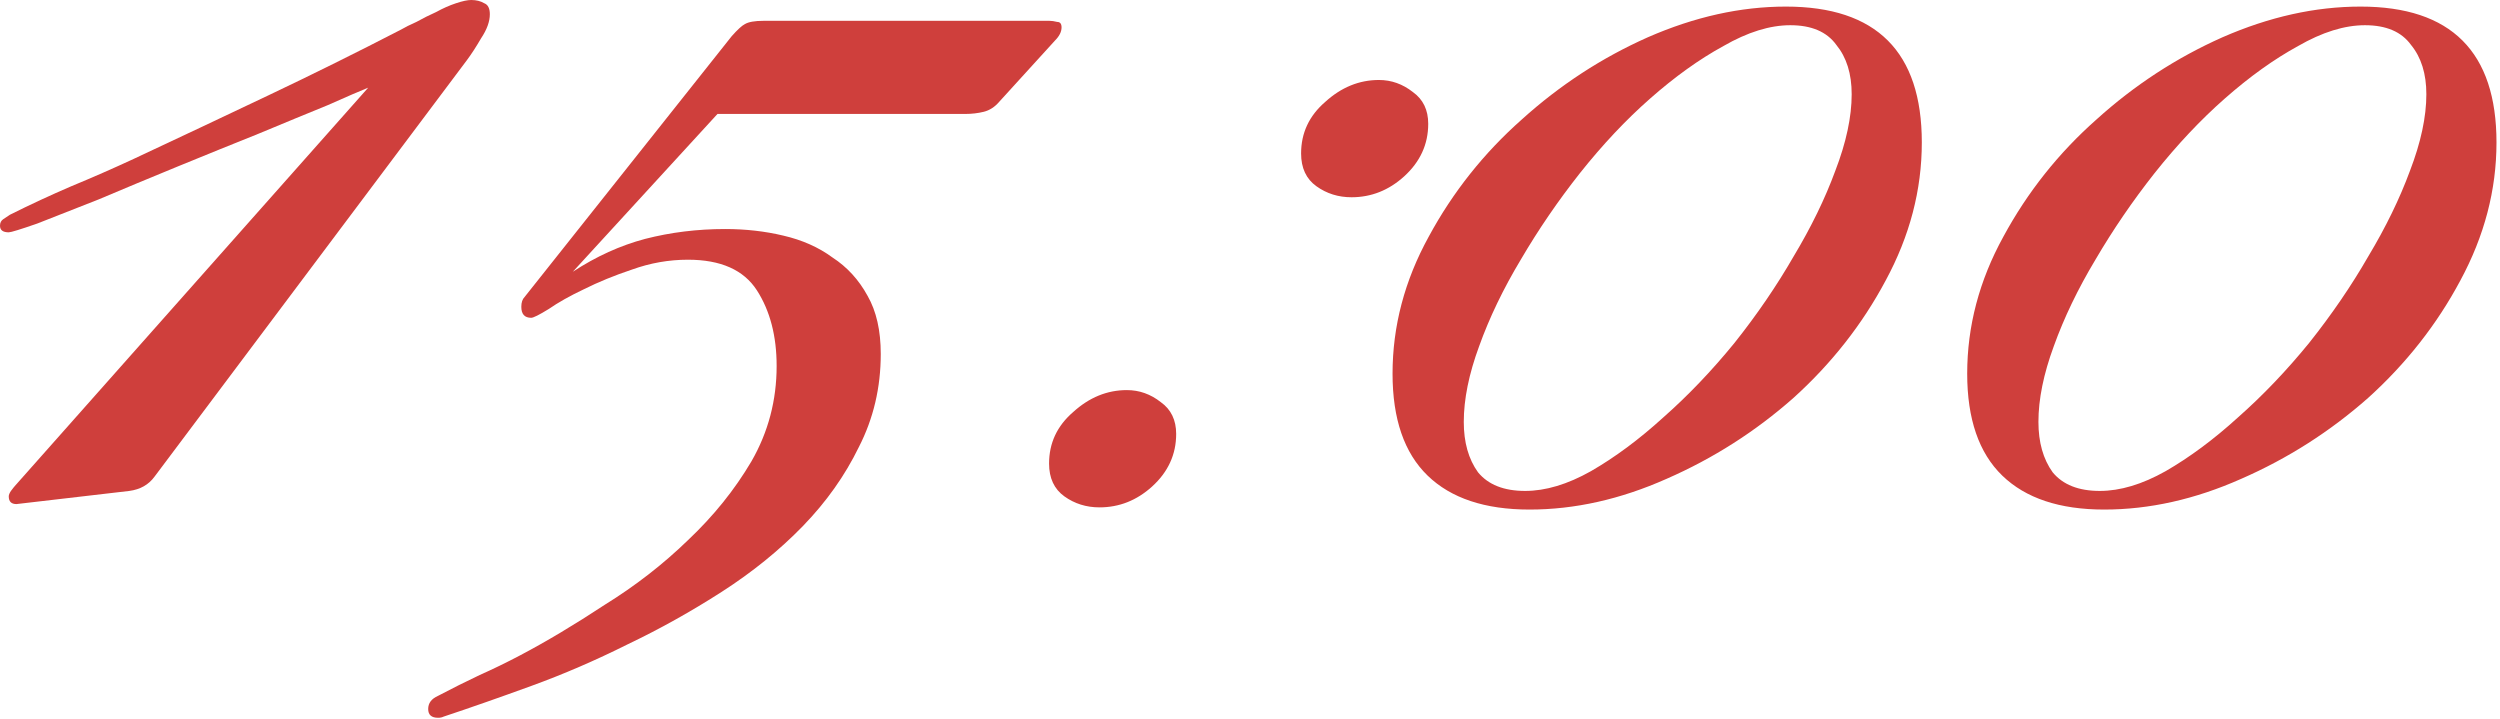 <?xml version="1.0" encoding="UTF-8"?> <svg xmlns="http://www.w3.org/2000/svg" viewBox="0 0 102.519 29.475" fill="none"><path d="M20.087 0.584C20.087 0.884 19.967 1.213 19.727 1.573C19.518 1.932 19.323 2.232 19.143 2.472L6.336 19.547C6.096 19.877 5.752 20.072 5.303 20.132L0.674 20.671C0.464 20.671 0.359 20.566 0.359 20.356C0.359 20.296 0.389 20.221 0.449 20.132C0.539 20.012 0.599 19.937 0.629 19.907L15.099 3.595C14.799 3.715 14.245 3.954 13.436 4.314C12.627 4.643 11.684 5.033 10.605 5.482C9.557 5.902 8.448 6.351 7.28 6.83C6.111 7.31 5.033 7.759 4.044 8.178C3.056 8.568 2.217 8.897 1.528 9.167C0.839 9.407 0.449 9.527 0.359 9.527C0.12 9.527 0 9.437 0 9.257C0 9.137 0.045 9.047 0.135 8.987C0.225 8.927 0.315 8.868 0.404 8.808C1.243 8.388 2.082 7.999 2.921 7.639C3.79 7.28 4.643 6.905 5.482 6.516C7.34 5.647 9.182 4.778 11.009 3.909C12.837 3.041 14.649 2.142 16.447 1.213C16.597 1.123 16.806 1.019 17.076 0.899C17.346 0.749 17.615 0.614 17.885 0.494C18.154 0.345 18.424 0.225 18.694 0.135C18.963 0.045 19.173 0 19.323 0C19.532 0 19.712 0.045 19.862 0.135C20.012 0.195 20.087 0.345 20.087 0.584Z" fill="#CF3F3C"></path><path d="M43.532 1.123C43.532 1.303 43.442 1.483 43.262 1.663L40.971 4.179C40.791 4.389 40.581 4.524 40.342 4.584C40.102 4.643 39.847 4.673 39.578 4.673H29.422L23.49 11.144C24.449 10.515 25.438 10.066 26.456 9.796C27.505 9.527 28.598 9.392 29.736 9.392C30.575 9.392 31.369 9.482 32.118 9.661C32.897 9.841 33.571 10.141 34.14 10.56C34.739 10.95 35.219 11.474 35.578 12.133C35.938 12.762 36.118 13.556 36.118 14.515C36.118 15.893 35.818 17.166 35.219 18.334C34.65 19.503 33.886 20.581 32.927 21.57C31.968 22.558 30.86 23.457 29.602 24.266C28.344 25.075 27.055 25.794 25.737 26.423C24.419 27.082 23.101 27.651 21.783 28.13C20.465 28.61 19.266 29.029 18.188 29.388C18.128 29.419 18.053 29.434 17.963 29.434C17.693 29.434 17.559 29.314 17.559 29.074C17.559 28.834 17.693 28.655 17.963 28.535C18.532 28.235 19.101 27.951 19.671 27.681C20.21 27.441 20.764 27.172 21.333 26.872C22.412 26.303 23.565 25.614 24.793 24.805C26.052 24.026 27.19 23.142 28.209 22.154C29.257 21.165 30.126 20.087 30.815 18.918C31.504 17.72 31.848 16.417 31.848 15.009C31.848 13.781 31.579 12.747 31.04 11.908C30.5 11.069 29.557 10.65 28.209 10.65C27.43 10.65 26.666 10.785 25.917 11.054C25.198 11.294 24.539 11.564 23.94 11.863C23.37 12.133 22.891 12.403 22.502 12.672C22.112 12.912 21.873 13.032 21.783 13.032C21.513 13.032 21.378 12.882 21.378 12.582C21.378 12.403 21.423 12.268 21.513 12.178L30.006 1.483C30.246 1.213 30.426 1.049 30.545 0.989C30.695 0.899 30.95 0.854 31.309 0.854H43.038C43.128 0.854 43.233 0.869 43.352 0.899C43.472 0.899 43.532 0.974 43.532 1.123Z" fill="#CF3F3C"></path><path d="M58.568 5.078C58.568 5.917 58.238 6.636 57.579 7.235C56.95 7.804 56.231 8.089 55.422 8.089C54.883 8.089 54.404 7.939 53.985 7.639C53.565 7.34 53.355 6.89 53.355 6.291C53.355 5.452 53.685 4.748 54.344 4.179C55.003 3.58 55.737 3.28 56.546 3.28C57.055 3.28 57.52 3.445 57.939 3.775C58.358 4.074 58.568 4.509 58.568 5.078ZM48.232 17.795C48.232 18.634 47.903 19.353 47.244 19.952C46.615 20.521 45.896 20.806 45.087 20.806C44.548 20.806 44.068 20.656 43.649 20.356C43.23 20.057 43.02 19.607 43.02 19.008C43.02 18.169 43.349 17.465 44.009 16.896C44.668 16.297 45.402 15.997 46.21 15.997C46.72 15.997 47.184 16.162 47.603 16.492C48.023 16.791 48.232 17.226 48.232 17.795Z" fill="#CF3F3C"></path><path d="M78.809 5.842C78.809 7.789 78.315 9.676 77.326 11.504C76.368 13.301 75.109 14.904 73.552 16.312C71.994 17.69 70.256 18.799 68.339 19.637C66.452 20.476 64.579 20.896 62.722 20.896C60.894 20.896 59.501 20.431 58.543 19.503C57.584 18.574 57.105 17.181 57.105 15.323C57.105 13.376 57.599 11.504 58.588 9.706C59.576 7.879 60.85 6.276 62.407 4.898C63.965 3.49 65.688 2.367 67.575 1.528C69.492 0.689 71.38 0.27 73.237 0.27C76.952 0.27 78.809 2.127 78.809 5.842ZM75.933 3.865C75.933 3.026 75.723 2.352 75.304 1.842C74.915 1.303 74.285 1.034 73.417 1.034C72.578 1.034 71.664 1.318 70.676 1.887C69.687 2.427 68.683 3.146 67.665 4.044C66.676 4.913 65.718 5.932 64.789 7.1C63.89 8.238 63.081 9.422 62.362 10.65C61.643 11.848 61.074 13.032 60.655 14.2C60.235 15.338 60.026 16.372 60.026 17.301C60.026 18.139 60.22 18.828 60.61 19.368C61.029 19.877 61.673 20.132 62.542 20.132C63.381 20.132 64.28 19.862 65.238 19.323C66.227 18.754 67.215 18.02 68.204 17.121C69.223 16.222 70.196 15.204 71.125 14.065C72.054 12.897 72.862 11.713 73.552 10.515C74.271 9.317 74.84 8.149 75.259 7.01C75.709 5.842 75.933 4.793 75.933 3.865Z" fill="#CF3F3C"></path><path d="M102.375 5.842C102.375 7.789 101.88 9.676 100.892 11.504C99.933 13.301 98.675 14.904 97.117 16.312C95.559 17.69 93.822 18.799 91.904 19.637C90.017 20.476 88.144 20.896 86.287 20.896C84.46 20.896 83.067 20.431 82.108 19.503C81.149 18.574 80.67 17.181 80.67 15.323C80.67 13.376 81.164 11.504 82.153 9.706C83.142 7.879 84.415 6.276 85.973 4.898C87.53 3.49 89.253 2.367 91.14 1.528C93.058 0.689 94.945 0.27 96.802 0.27C100.517 0.27 102.375 2.127 102.375 5.842ZM99.499 3.865C99.499 3.026 99.289 2.352 98.87 1.842C98.48 1.303 97.851 1.034 96.982 1.034C96.143 1.034 95.229 1.318 94.241 1.887C93.252 2.427 92.249 3.146 91.23 4.044C90.242 4.913 89.283 5.932 88.354 7.1C87.456 8.238 86.647 9.422 85.928 10.65C85.209 11.848 84.64 13.032 84.22 14.2C83.801 15.338 83.591 16.372 83.591 17.301C83.591 18.139 83.786 18.828 84.175 19.368C84.594 19.877 85.239 20.132 86.108 20.132C86.946 20.132 87.845 19.862 88.804 19.323C89.792 18.754 90.781 18.02 91.77 17.121C92.788 16.222 93.762 15.204 94.69 14.065C95.619 12.897 96.428 11.713 97.117 10.515C97.836 9.317 98.405 8.149 98.825 7.01C99.274 5.842 99.499 4.793 99.499 3.865Z" fill="#CF3F3C"></path></svg> 